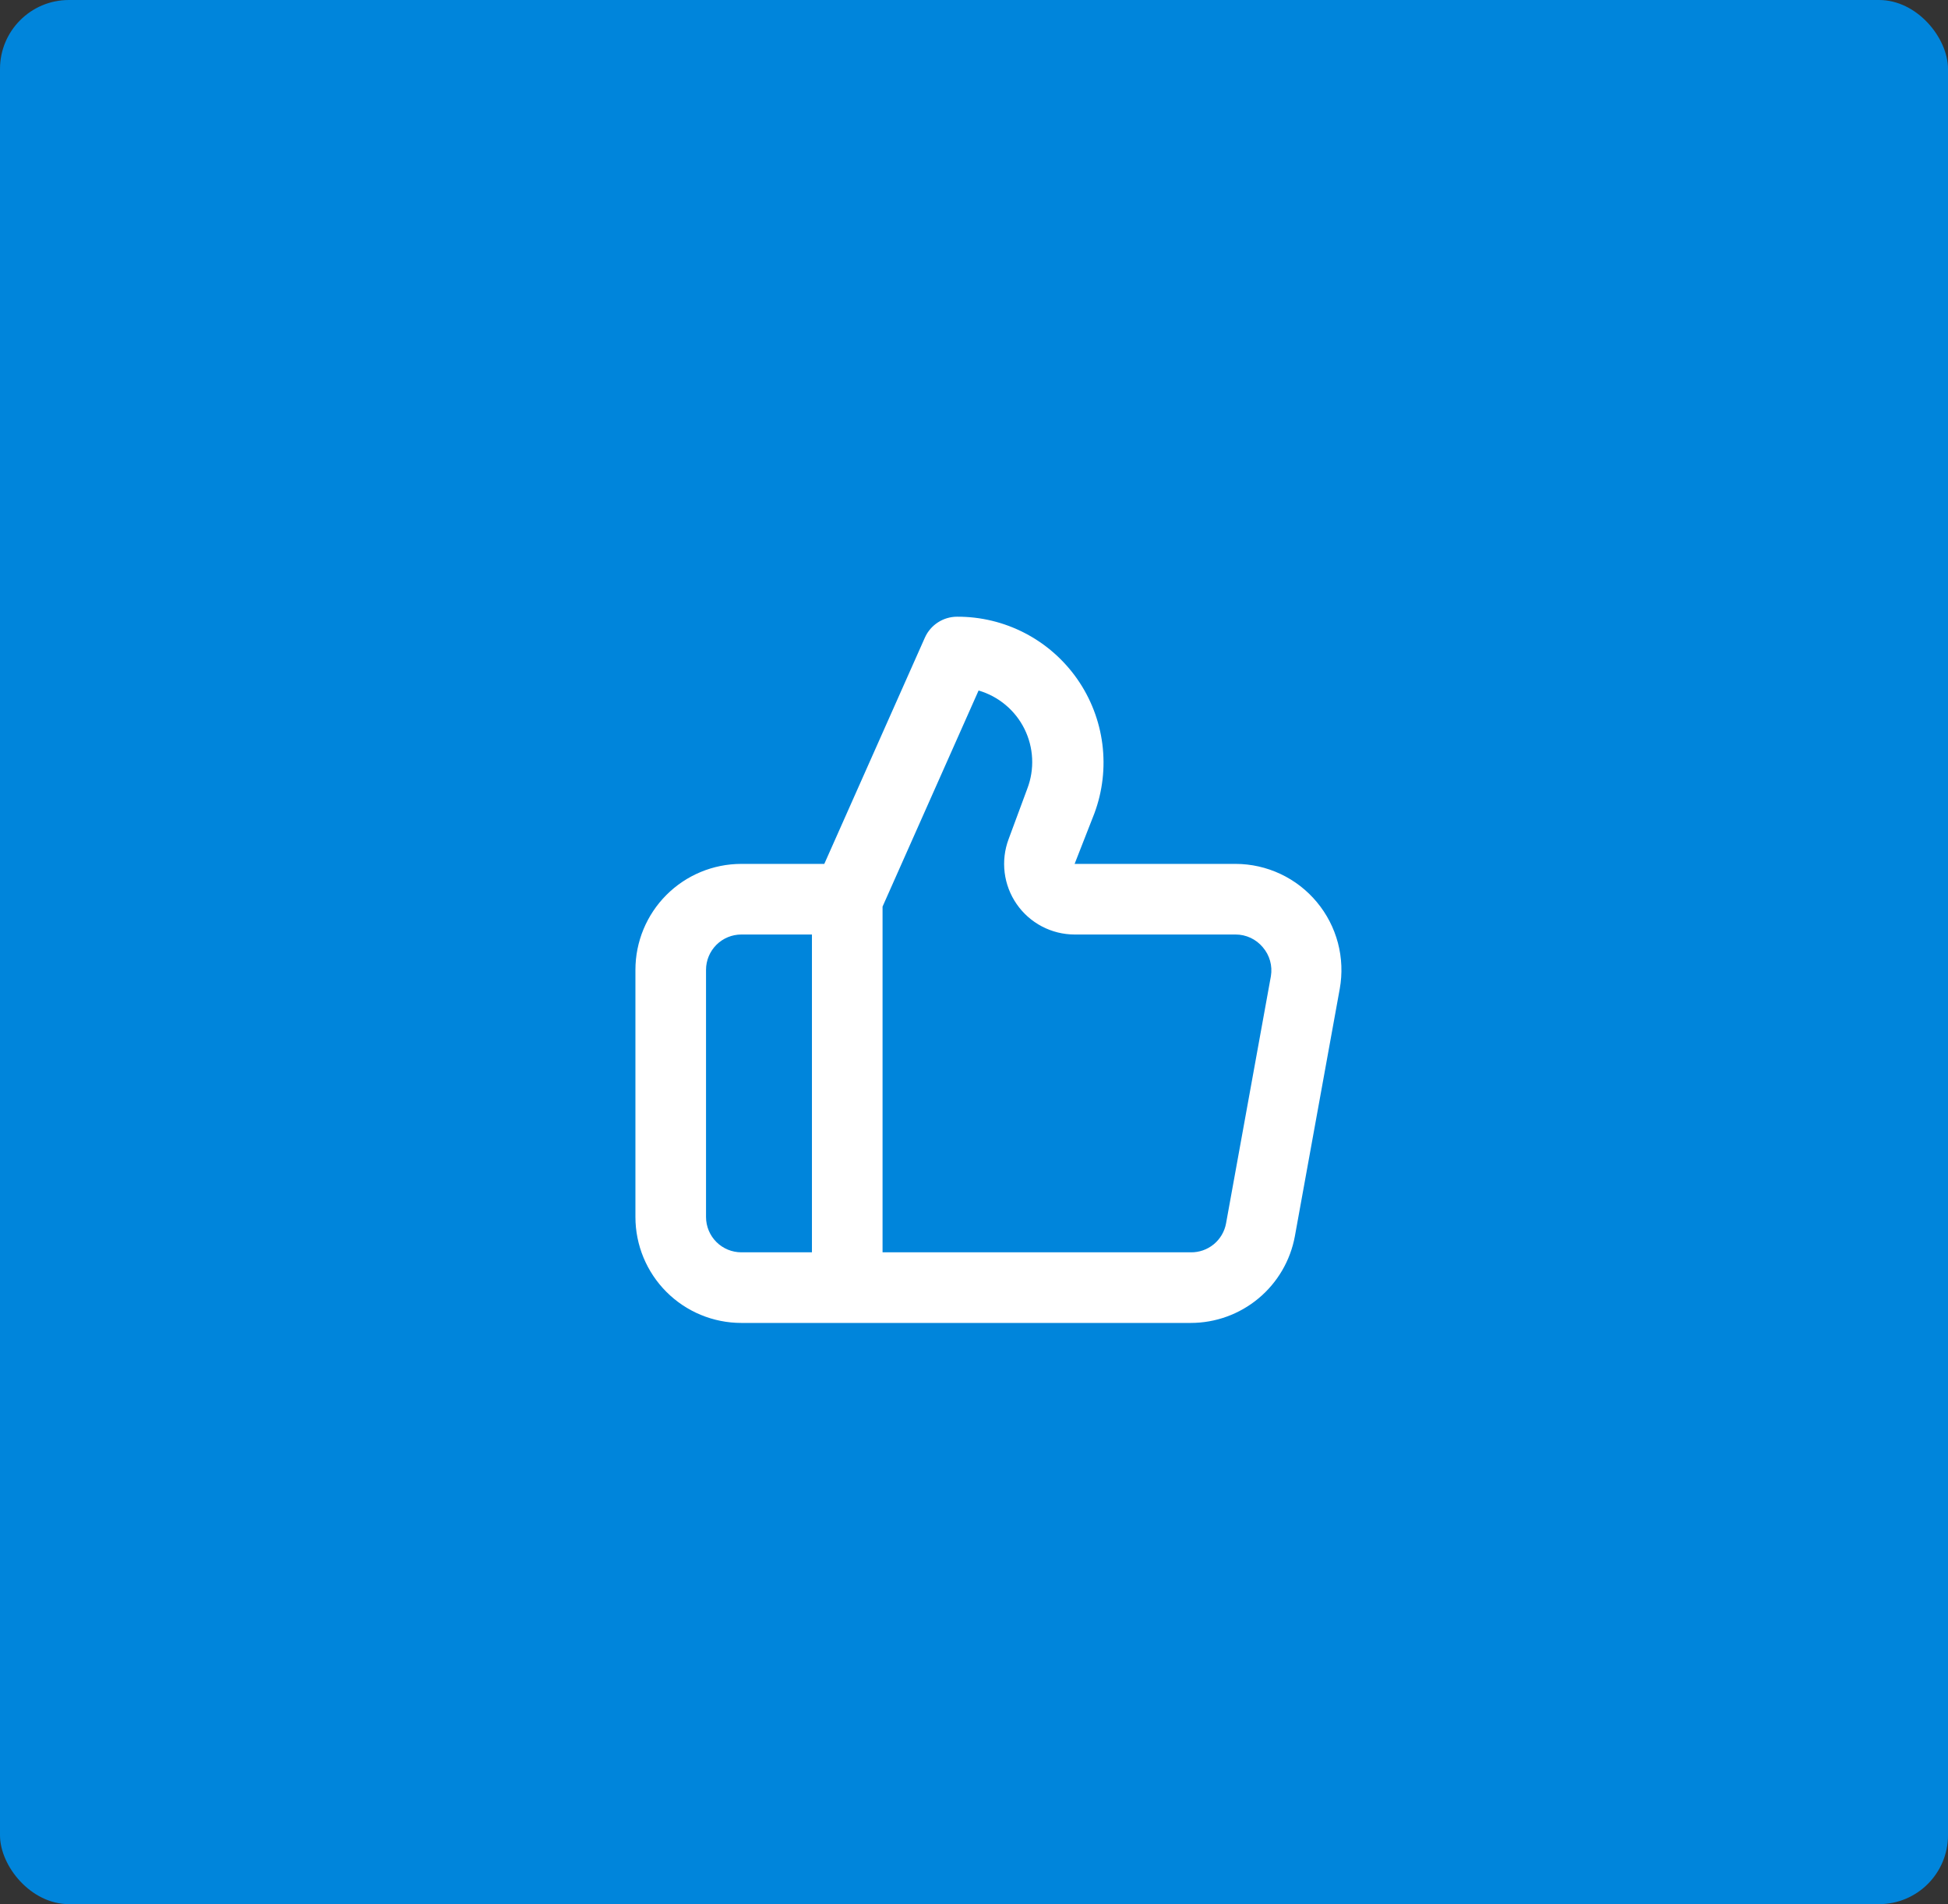<?xml version="1.0" encoding="UTF-8"?> <svg xmlns="http://www.w3.org/2000/svg" width="176" height="172" viewBox="0 0 176 172" fill="none"><rect x="0" y="0" width="176" height="172" fill="#333333" stroke="none"/> <rect width="176" height="172" rx="6.226" fill="#0085DB"></rect> <path d="M118.971 81.48C118.074 80.404 116.953 79.537 115.685 78.942C114.418 78.347 113.035 78.037 111.634 78.035H97.09L98.876 73.474C99.619 71.477 99.866 69.329 99.597 67.215C99.327 65.102 98.549 63.085 97.329 61.338C96.109 59.591 94.484 58.166 92.592 57.185C90.7 56.204 88.599 55.697 86.468 55.707C85.854 55.709 85.254 55.887 84.739 56.221C84.225 56.554 83.817 57.029 83.565 57.589L74.475 78.035H66.979C64.441 78.035 62.007 79.043 60.213 80.837C58.418 82.632 57.41 85.066 57.41 87.604V109.931C57.41 112.469 58.418 114.903 60.213 116.698C62.007 118.492 64.441 119.5 66.979 119.5H107.583C109.822 119.5 111.989 118.714 113.709 117.28C115.428 115.847 116.59 113.856 116.993 111.654L121.044 89.326C121.294 87.946 121.238 86.528 120.88 85.172C120.522 83.816 119.87 82.556 118.971 81.48ZM73.358 113.121H66.979C66.133 113.121 65.322 112.785 64.724 112.187C64.126 111.589 63.789 110.777 63.789 109.931V87.604C63.789 86.758 64.126 85.947 64.724 85.348C65.322 84.75 66.133 84.414 66.979 84.414H73.358V113.121ZM114.824 88.178L110.773 110.505C110.637 111.249 110.242 111.919 109.658 112.398C109.074 112.877 108.339 113.133 107.583 113.121H79.738V81.894L88.414 62.374C89.307 62.634 90.136 63.077 90.849 63.674C91.563 64.271 92.145 65.009 92.558 65.842C92.972 66.675 93.208 67.585 93.252 68.515C93.297 69.444 93.148 70.372 92.815 71.241L91.125 75.802C90.765 76.766 90.643 77.803 90.77 78.824C90.898 79.846 91.27 80.821 91.856 81.667C92.442 82.513 93.224 83.205 94.135 83.683C95.047 84.162 96.06 84.412 97.09 84.414H111.634C112.103 84.413 112.566 84.516 112.99 84.714C113.415 84.913 113.79 85.202 114.09 85.562C114.398 85.917 114.623 86.336 114.749 86.788C114.876 87.24 114.902 87.715 114.824 88.178Z" fill="white"></path> </svg> 